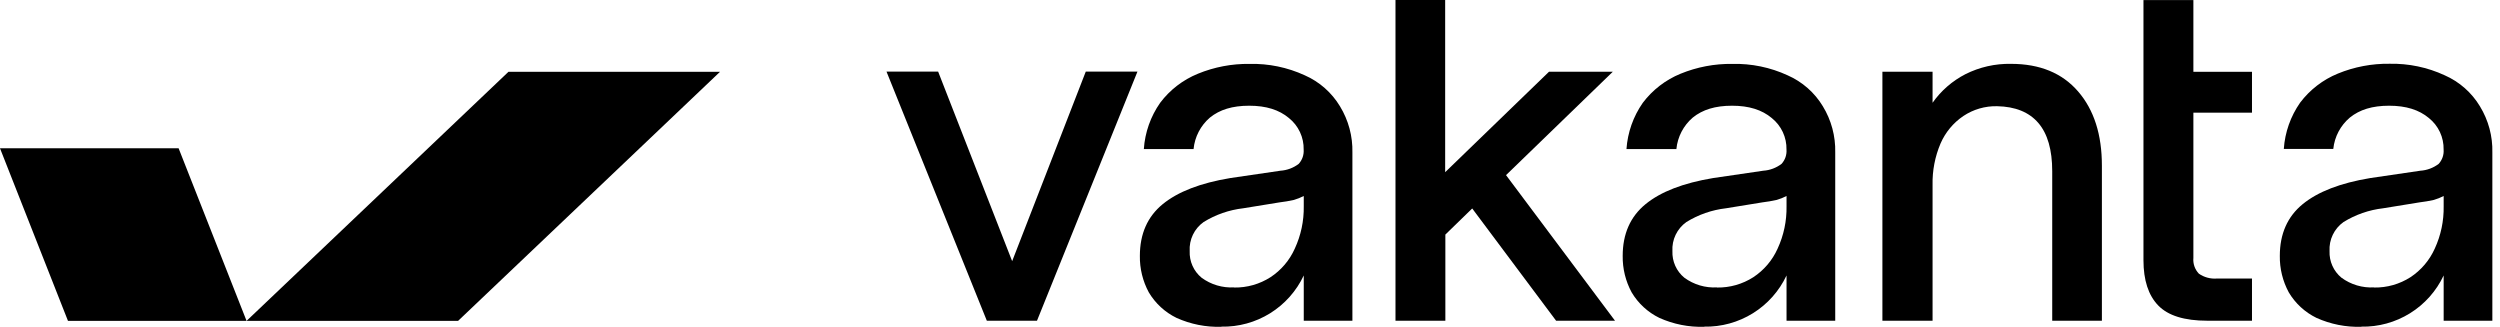 <svg width="153" height="20" viewBox="0 0 153 20" fill="none" xmlns="http://www.w3.org/2000/svg">
<g clip-path="url(#clip0_1_2)">
<path d="M60.394 19.628L54.254 4.383H57.414L61.944 15.984L66.449 4.383H69.612L63.464 19.628H60.394Z" fill="black"/>
<path d="M74.743 20C73.802 20.028 72.866 19.842 72.007 19.456C71.299 19.112 70.708 18.568 70.306 17.891C69.936 17.206 69.748 16.438 69.76 15.659C69.76 14.314 70.225 13.259 71.156 12.496C72.088 11.733 73.466 11.201 75.29 10.898L78.36 10.448C78.768 10.422 79.159 10.275 79.483 10.027C79.59 9.909 79.671 9.771 79.723 9.621C79.775 9.471 79.795 9.311 79.784 9.153C79.792 8.784 79.715 8.418 79.558 8.083C79.402 7.749 79.171 7.455 78.882 7.224C78.282 6.72 77.486 6.47 76.452 6.47C75.419 6.47 74.65 6.711 74.049 7.194C73.478 7.683 73.118 8.374 73.046 9.123H70.003C70.071 8.105 70.417 7.125 71.003 6.29C71.598 5.499 72.397 4.885 73.313 4.512C74.315 4.101 75.39 3.896 76.473 3.911C77.637 3.883 78.792 4.122 79.85 4.608C80.748 5.002 81.501 5.666 82.007 6.506C82.527 7.358 82.791 8.341 82.767 9.339V19.628H79.79V16.858C79.341 17.812 78.626 18.616 77.731 19.172C76.835 19.728 75.797 20.013 74.743 19.991V20ZM75.533 17.597C76.319 17.61 77.091 17.39 77.753 16.966C78.406 16.538 78.922 15.931 79.24 15.218C79.617 14.406 79.805 13.52 79.79 12.625V11.995C79.597 12.094 79.396 12.174 79.189 12.235C78.898 12.3 78.605 12.351 78.309 12.385L76.089 12.746C75.227 12.845 74.397 13.133 73.659 13.59C73.378 13.79 73.153 14.058 73.004 14.369C72.856 14.68 72.788 15.024 72.809 15.368C72.796 15.677 72.855 15.985 72.981 16.267C73.107 16.55 73.297 16.799 73.536 16.996C74.112 17.42 74.819 17.629 75.533 17.588V17.597Z" fill="black"/>
<path d="M85.404 19.628V9.53674e-07H88.444V10.538L94.797 4.392H98.702L92.169 10.718L98.838 19.628H95.233L90.099 12.758L88.456 14.356V19.628H85.404Z" fill="black"/>
<path d="M104.293 20C103.351 20.028 102.415 19.842 101.556 19.456C100.848 19.112 100.257 18.568 99.856 17.891C99.485 17.206 99.297 16.438 99.309 15.659C99.309 14.314 99.775 13.259 100.706 12.496C101.637 11.733 103.015 11.201 104.839 10.898L107.909 10.448C108.317 10.422 108.708 10.275 109.033 10.027C109.139 9.909 109.221 9.771 109.273 9.621C109.324 9.471 109.345 9.311 109.333 9.153C109.341 8.784 109.264 8.418 109.108 8.083C108.951 7.749 108.72 7.455 108.432 7.224C107.831 6.72 107.035 6.47 106.002 6.47C104.968 6.47 104.199 6.711 103.599 7.194C103.027 7.683 102.667 8.374 102.595 9.123H99.54C99.61 8.105 99.956 7.126 100.541 6.29C101.137 5.501 101.935 4.886 102.851 4.512C103.854 4.101 104.93 3.896 106.014 3.911C107.181 3.882 108.339 4.12 109.399 4.608C110.296 5.001 111.05 5.662 111.556 6.5C112.077 7.352 112.34 8.335 112.316 9.333V19.628H109.336V16.858C108.888 17.812 108.173 18.615 107.278 19.171C106.383 19.727 105.346 20.012 104.293 19.991V20ZM105.083 17.597C105.869 17.61 106.641 17.39 107.302 16.966C107.955 16.537 108.471 15.93 108.789 15.218C109.165 14.406 109.352 13.52 109.336 12.625V11.995C109.144 12.094 108.943 12.175 108.735 12.235C108.445 12.3 108.151 12.35 107.855 12.385L105.635 12.746C104.773 12.845 103.943 13.133 103.205 13.59C102.924 13.79 102.699 14.058 102.549 14.369C102.4 14.68 102.332 15.024 102.352 15.368C102.34 15.677 102.399 15.985 102.526 16.268C102.652 16.55 102.843 16.8 103.082 16.996C103.66 17.42 104.367 17.63 105.083 17.588V17.597Z" fill="black"/>
<path d="M115.203 19.628V4.392H118.273V6.29C118.79 5.554 119.479 4.954 120.279 4.542C121.146 4.106 122.106 3.888 123.076 3.908C124.838 3.908 126.206 4.471 127.179 5.596C128.153 6.722 128.638 8.239 128.636 10.147V19.628H125.596V10.478C125.596 9.17 125.313 8.186 124.746 7.525C124.179 6.864 123.338 6.522 122.223 6.5C121.489 6.483 120.767 6.693 120.156 7.101C119.539 7.518 119.055 8.103 118.759 8.786C118.42 9.587 118.254 10.45 118.273 11.319V19.628H115.203Z" fill="black"/>
<path d="M135.086 19.628C133.684 19.628 132.682 19.316 132.082 18.693C131.481 18.07 131.18 17.147 131.18 15.924V0.003H134.235V4.395H137.822V6.894H134.235V15.783C134.219 15.958 134.24 16.134 134.298 16.301C134.355 16.467 134.448 16.619 134.569 16.747C134.889 16.97 135.276 17.076 135.665 17.047H137.822V19.628H135.086Z" fill="black"/>
<path d="M144.509 20C143.567 20.028 142.632 19.842 141.772 19.456C141.065 19.112 140.473 18.568 140.072 17.891C139.702 17.206 139.513 16.438 139.525 15.659C139.525 14.314 139.991 13.259 140.922 12.496C141.853 11.733 143.231 11.201 145.056 10.898L148.125 10.448C148.533 10.422 148.924 10.275 149.249 10.027C149.356 9.909 149.437 9.771 149.489 9.621C149.541 9.471 149.561 9.311 149.549 9.153C149.557 8.784 149.48 8.418 149.324 8.083C149.168 7.749 148.936 7.455 148.648 7.224C148.047 6.72 147.248 6.47 146.215 6.47C145.182 6.47 144.413 6.711 143.812 7.194C143.238 7.679 142.874 8.367 142.797 9.114H139.769C139.838 8.096 140.184 7.117 140.769 6.281C141.365 5.492 142.163 4.877 143.079 4.503C144.082 4.091 145.158 3.887 146.242 3.902C147.406 3.878 148.559 4.119 149.615 4.608C150.513 5.002 151.267 5.666 151.772 6.506C152.293 7.358 152.557 8.341 152.532 9.339V19.628H149.552V16.858C149.104 17.812 148.39 18.615 147.494 19.171C146.599 19.727 145.562 20.012 144.509 19.991V20ZM145.299 17.597C146.085 17.61 146.857 17.39 147.519 16.966C148.171 16.537 148.687 15.93 149.006 15.218C149.382 14.406 149.568 13.52 149.552 12.625V11.995C149.36 12.094 149.159 12.175 148.952 12.235C148.661 12.3 148.367 12.35 148.071 12.385L145.852 12.746C144.989 12.845 144.16 13.133 143.421 13.59C143.14 13.79 142.915 14.058 142.766 14.369C142.616 14.68 142.549 15.024 142.568 15.368C142.556 15.677 142.615 15.985 142.742 16.268C142.869 16.55 143.059 16.8 143.298 16.996C143.876 17.42 144.583 17.63 145.299 17.588V17.597Z" fill="black"/>
<path d="M15.089 19.637H4.16L0 9.075H10.931L14.926 19.222L15.089 19.637Z" fill="black"/>
<path d="M44.064 4.395L39.144 9.075L28.035 19.637H15.089L15.527 19.222L26.197 9.075L31.117 4.395H44.064Z" fill="black"/>
</g>
<defs>
<clipPath id="clip0_1_2">
<rect width="152.532" height="20" fill="white"/>
</clipPath>
</defs>
</svg>

